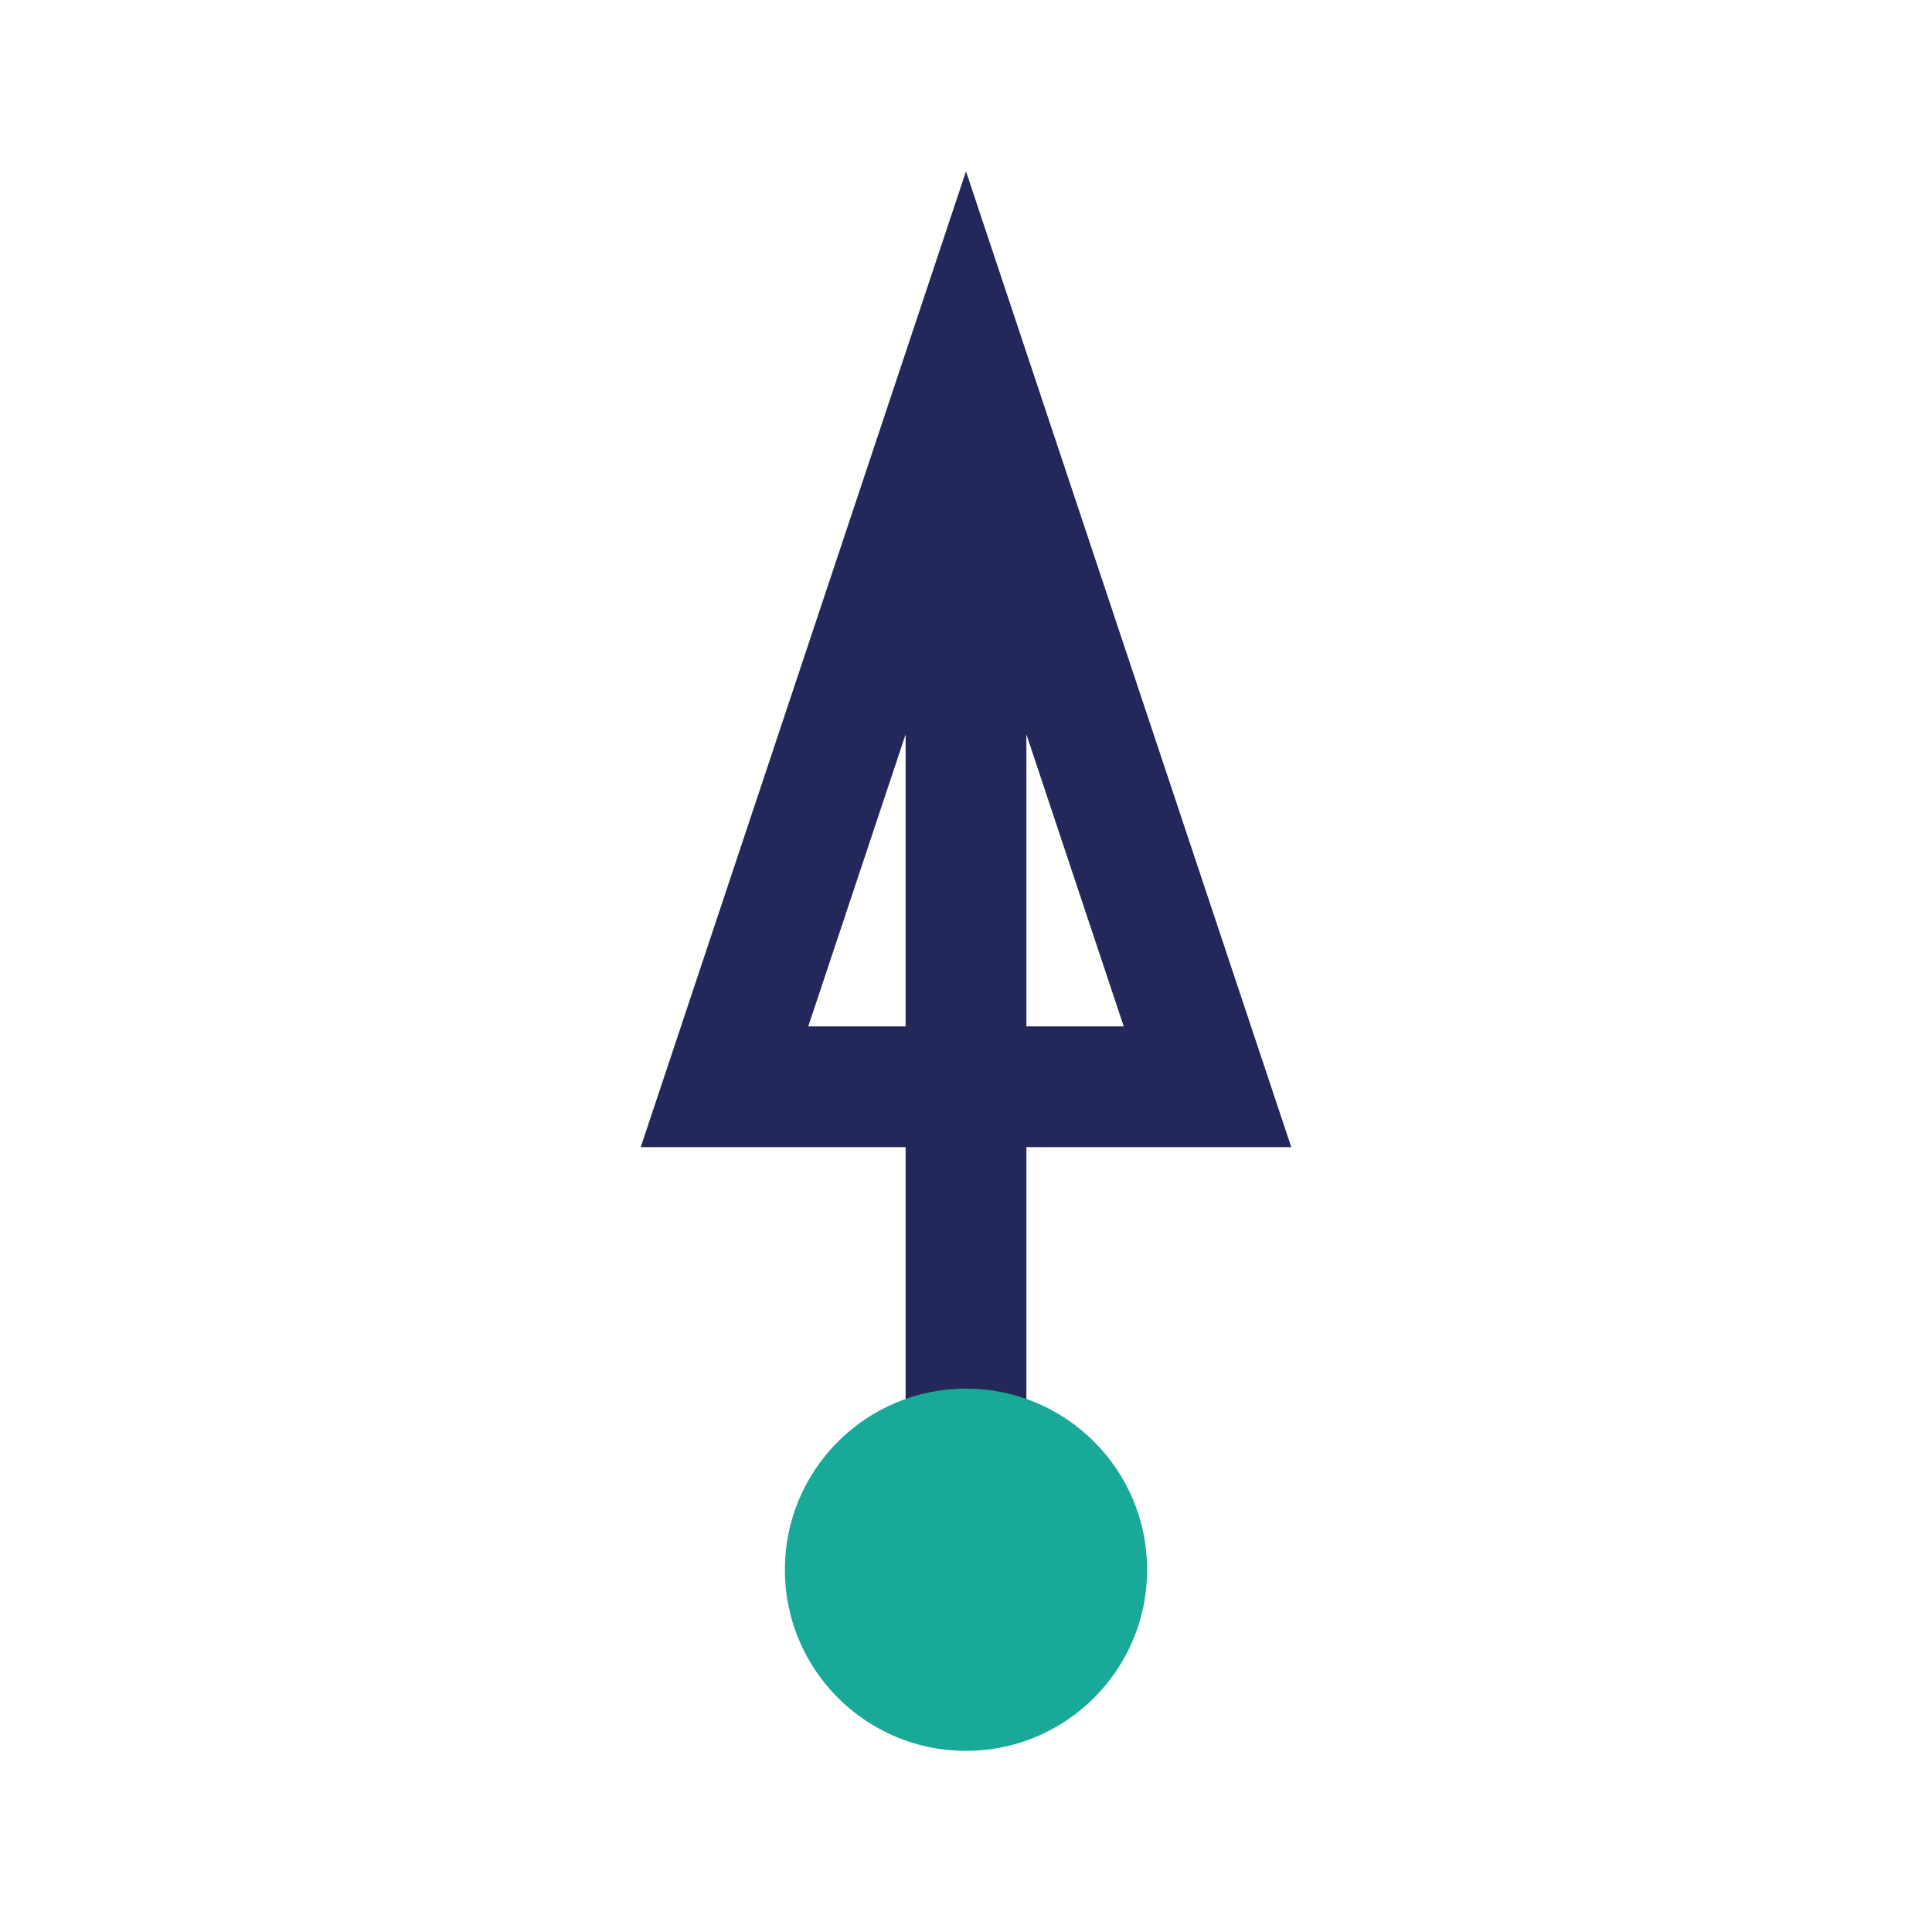 <?xml version="1.0" encoding="UTF-8"?>
<svg xmlns="http://www.w3.org/2000/svg" width="32" height="32" viewBox="0 0 32 32"><path d="M16 6l4 12h-8l4-12zm0 0v20" stroke="#23275A" stroke-width="2" fill="none"/><circle cx="16" cy="26" r="3" fill="#18A999"/></svg>